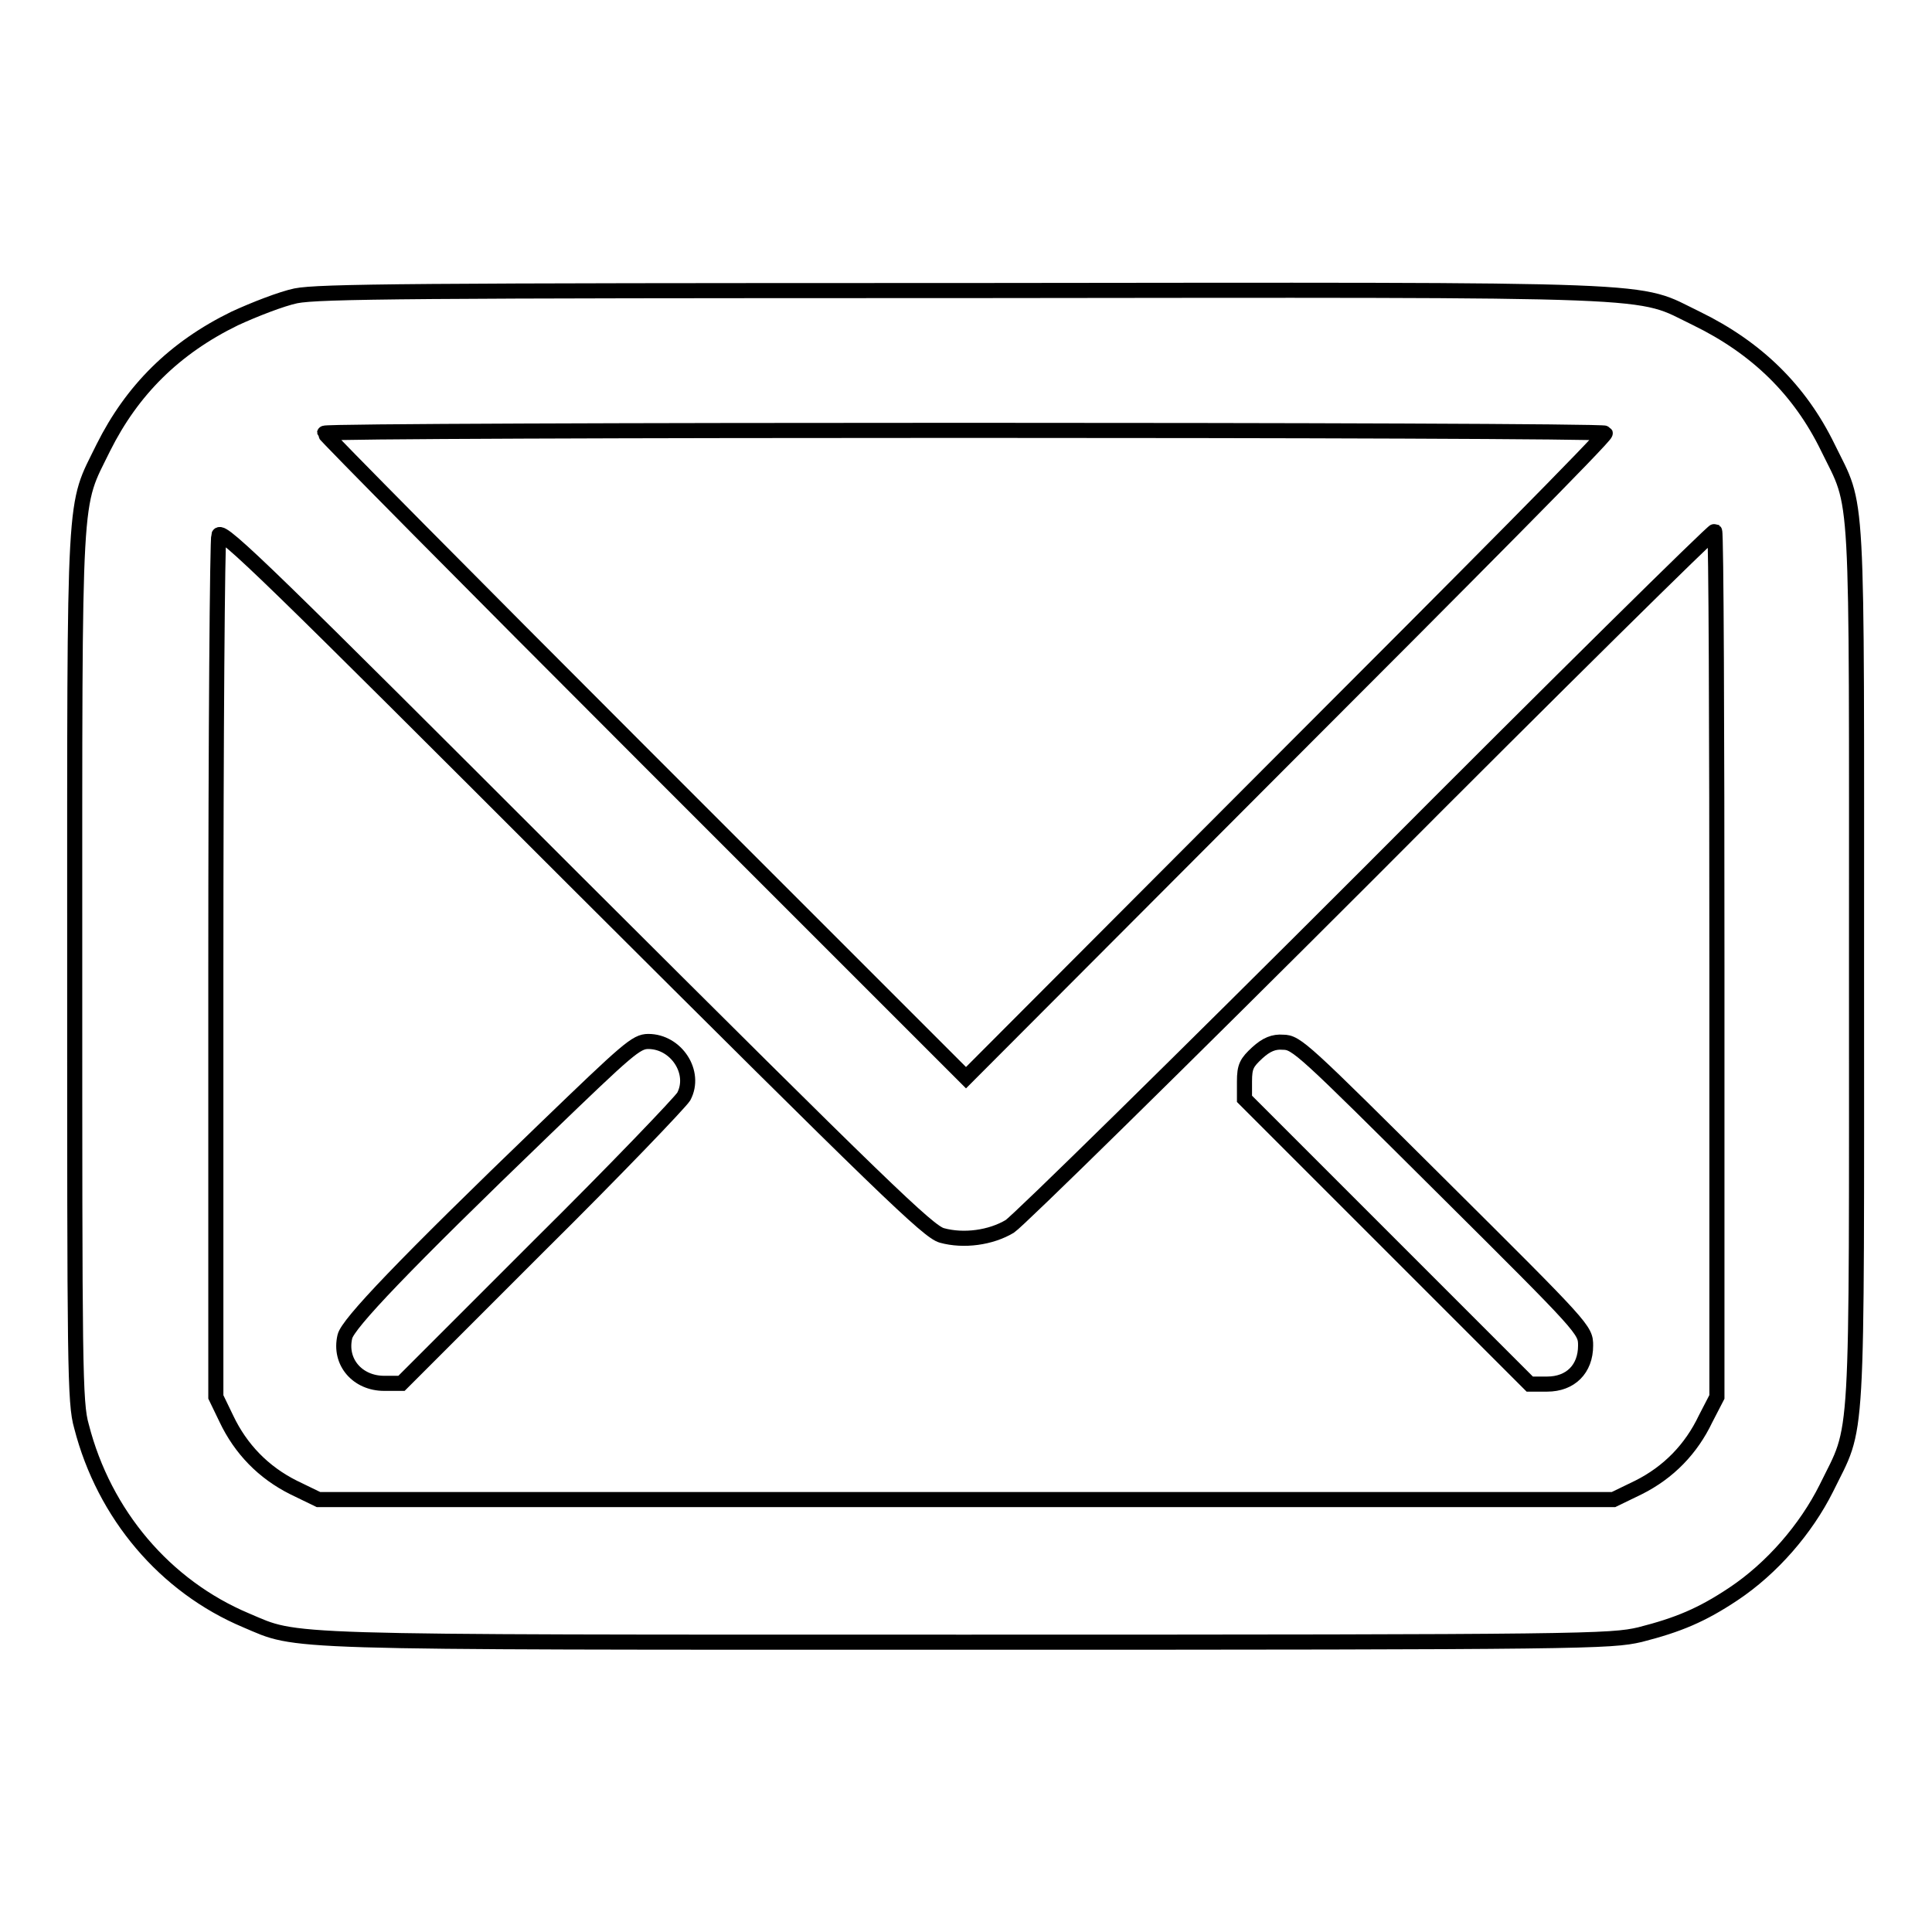 <?xml version="1.0" encoding="utf-8"?>
<!-- Svg Vector Icons : http://www.onlinewebfonts.com/icon -->
<!DOCTYPE svg PUBLIC "-//W3C//DTD SVG 1.1//EN" "http://www.w3.org/Graphics/SVG/1.1/DTD/svg11.dtd">
<svg version="1.1" xmlns="http://www.w3.org/2000/svg" xmlns:xlink="http://www.w3.org/1999/xlink" x="0px" y="0px" viewBox="0 0 256 256" enable-background="new 0 0 256 256" xml:space="preserve">
<g><g><g><path stroke-width="2" fill-opacity="0" stroke="#000000"  d="M39.2,39.2c-1.9,0.4-5.5,1.8-8.1,3c-8,3.9-13.6,9.5-17.4,17.1c-4,8.2-3.8,4-3.8,68.7c0,53,0,57.9,0.9,61c3,11.7,11.1,21.2,21.8,25.7c7.1,3,2.9,2.9,95.7,2.9c82,0,85.1-0.1,89-1c5.1-1.3,8.2-2.6,12.4-5.4c5.1-3.4,9.6-8.6,12.3-14c4.3-8.8,4-3.7,4-69.2c0-65.2,0.3-60.3-3.8-68.7c-3.7-7.6-9.4-13.2-17.4-17.1c-8.3-4-1.9-3.8-97.2-3.7C54.9,38.5,42.2,38.6,39.2,39.2z M212.7,57.4c0.2,0.3-18.9,19.5-42.3,42.9L128,142.8l-42.5-42.5C62.1,76.9,43,57.6,43,57.4C43,56.9,212.4,56.9,212.7,57.4z M124.8,163.7c2.9,0.8,6.5,0.3,9-1.2c1.1-0.7,22.5-21.7,47.6-46.8c25-25.1,45.6-45.4,45.8-45.3c0.2,0.2,0.3,26,0.3,57.5v57.2L226,188c-1.9,4-4.9,7.1-8.9,9.1l-3.3,1.6H128H42.2l-3.3-1.6c-4-2-7-5.1-8.9-9.1l-1.4-2.9v-56.6c0-31.1,0.2-57.1,0.4-57.6c0.4-0.9,7.4,6,47,45.6C117.2,157.6,123,163.2,124.8,163.7z"/><path stroke-width="2" fill-opacity="0" stroke="#000000"  d="M72.2,149.6c-18.8,18.1-26.1,25.8-26.5,27.5c-0.8,3.4,1.7,6.2,5.2,6.2h2.3l18.3-18.3c10.1-10,18.6-18.9,19.1-19.7c1.7-3.2-1-7.3-4.7-7.3C84.3,138,83.2,139,72.2,149.6z"/><path stroke-width="2" fill-opacity="0" stroke="#000000"  d="M166.6,139.5c-1.4,1.3-1.7,1.8-1.7,3.8v2.3l18.9,18.9l18.9,18.9h2.3c3.1,0,5.1-2,5.1-5.1c0-2.1-0.1-2.2-19.1-21.1c-18.3-18.2-19.2-19.1-21-19.1C168.8,138,167.8,138.4,166.6,139.5z"/></g></g></g>
</svg>